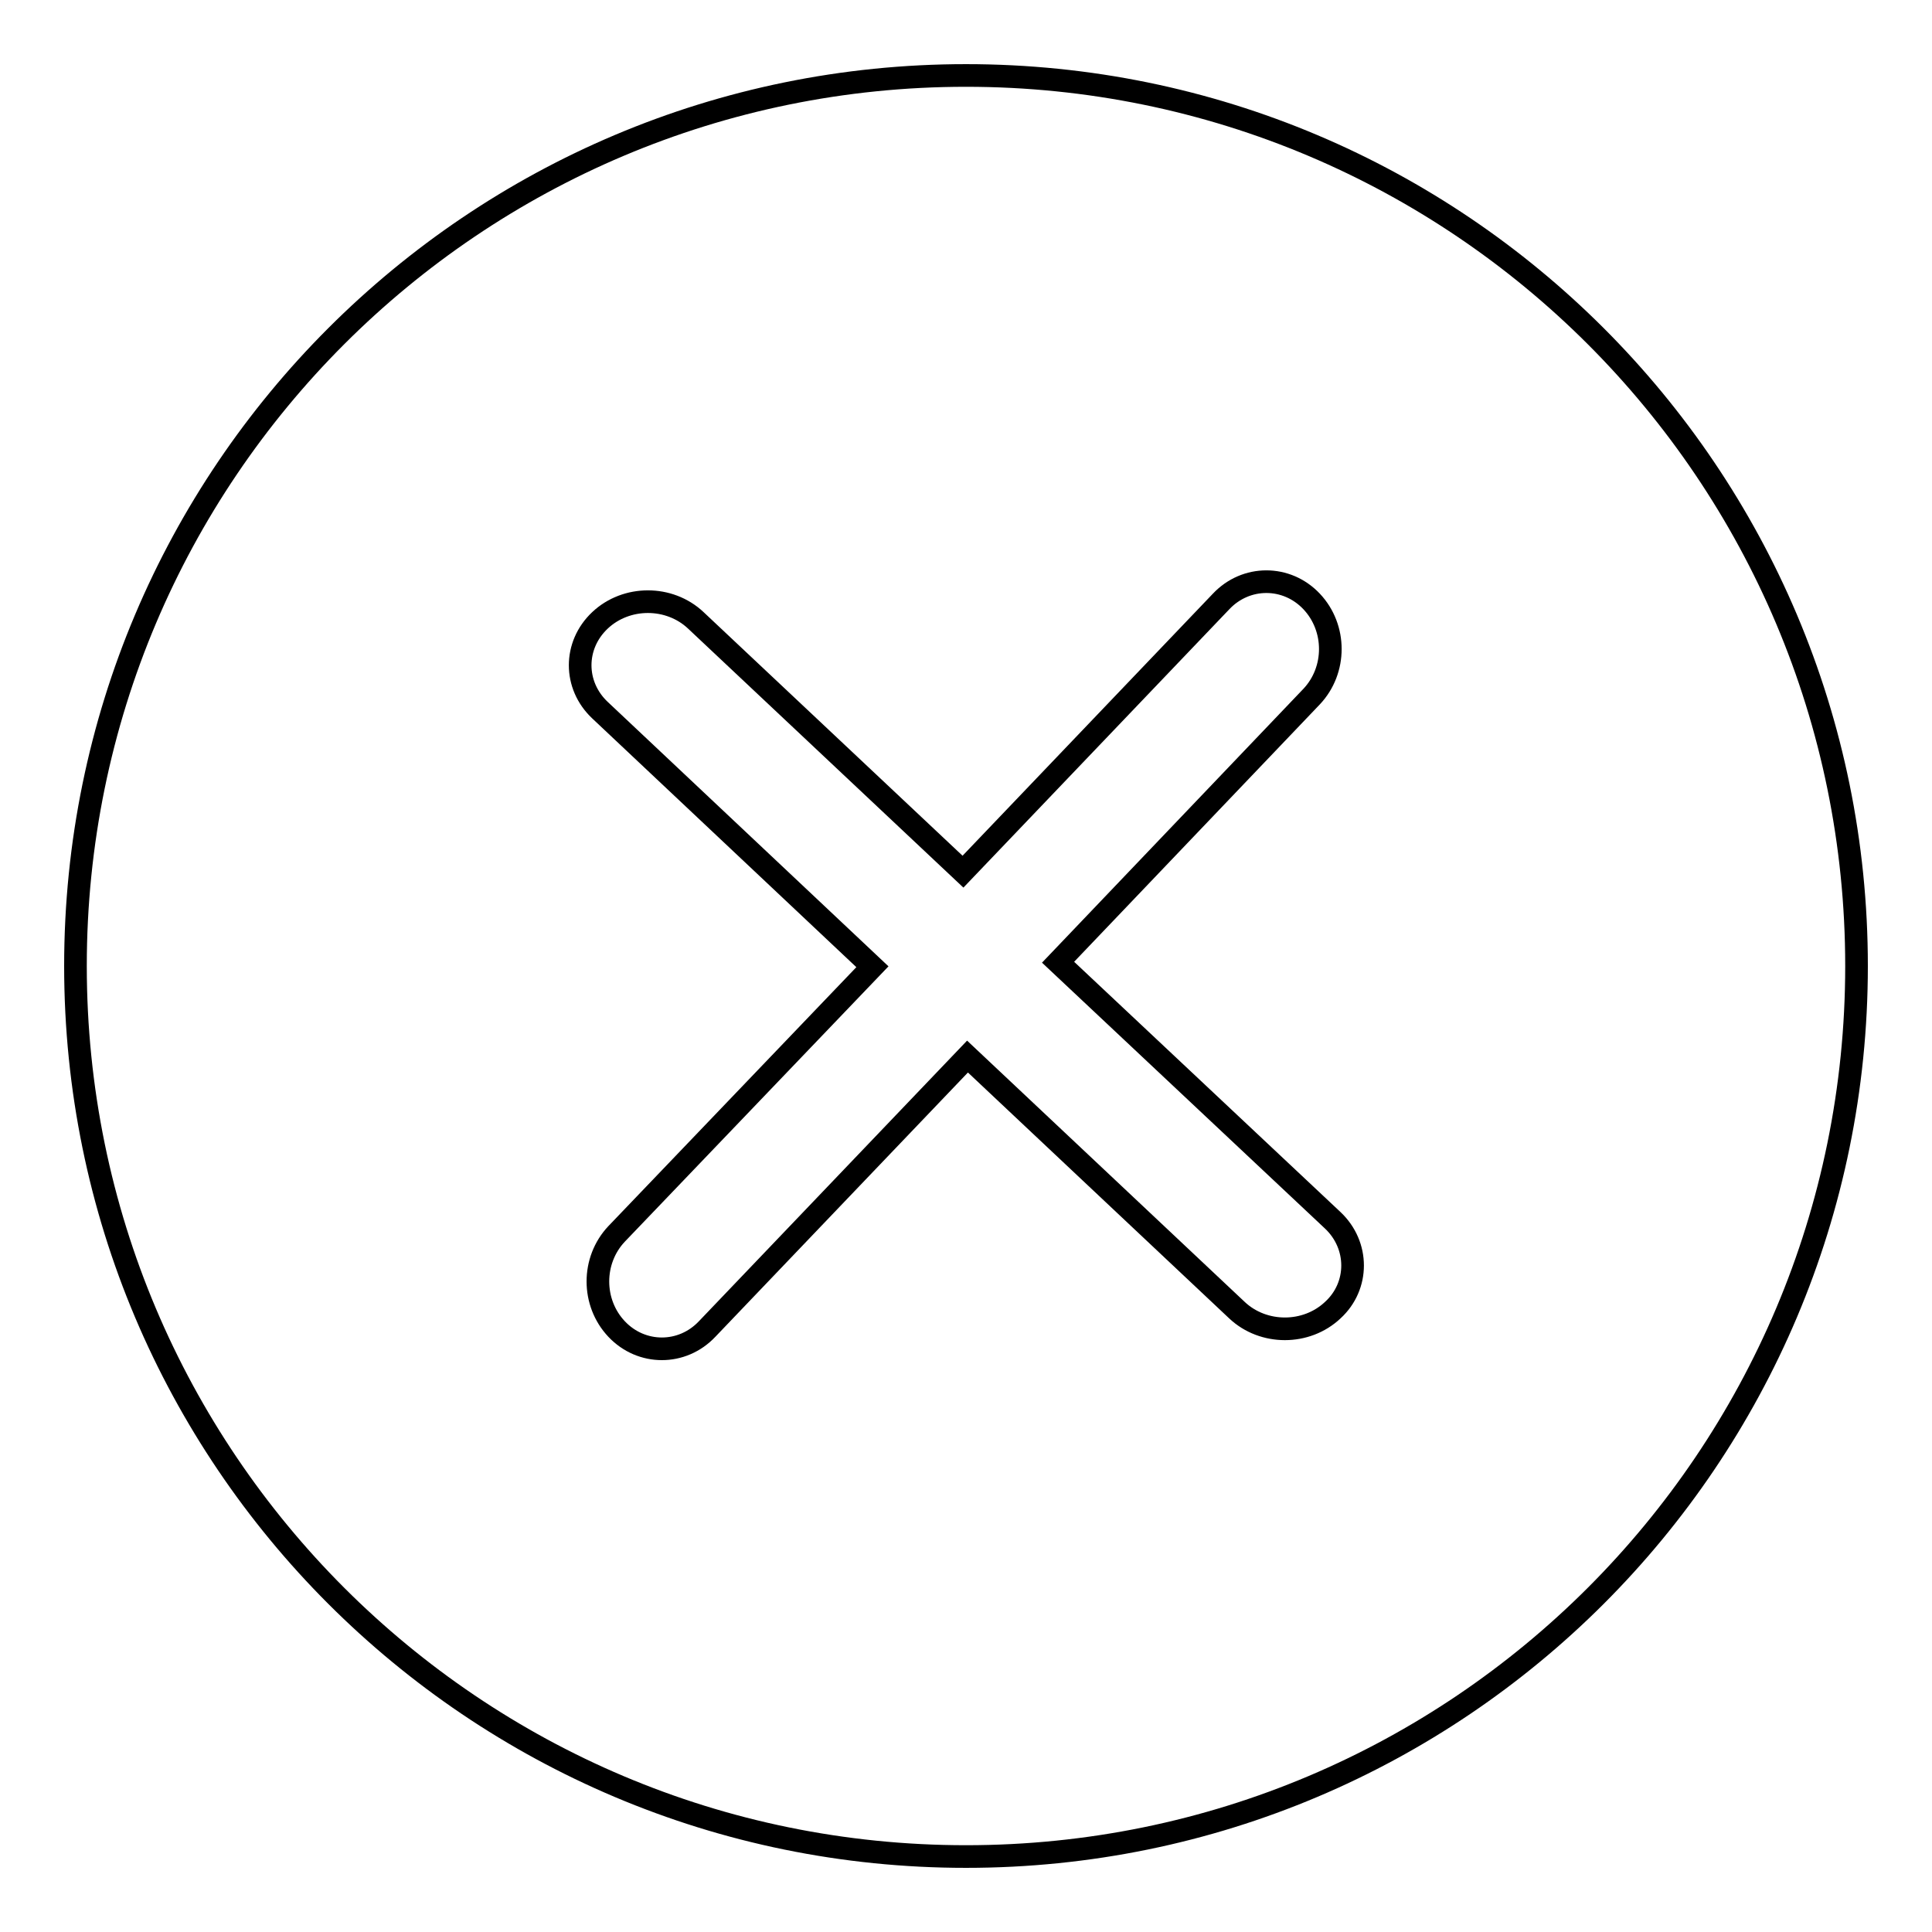 <?xml version="1.0" encoding="utf-8"?>
<!-- Svg Vector Icons : http://www.onlinewebfonts.com/icon -->
<!DOCTYPE svg PUBLIC "-//W3C//DTD SVG 1.1//EN" "http://www.w3.org/Graphics/SVG/1.1/DTD/svg11.dtd">
<svg version="1.1" xmlns="http://www.w3.org/2000/svg" xmlns:xlink="http://www.w3.org/1999/xlink" x="0px" y="0px" viewBox="0 0 256 256" enable-background="new 0 0 256 256" xml:space="preserve">
<g><g><path stroke-width="3" fill-opacity="0" stroke="#000000"  d="M128,10C62.8,10,10,62.8,10,128c0,65.2,52.8,118,118,118c65.2,0,118-52.8,118-118C246,62.8,193.2,10,128,10z M176.6,173.6c-3.5,3.3-9.2,3.3-12.7,0l-35.7-33.6l-34.5,36.1c-3.3,3.5-8.7,3.5-12,0c-3.3-3.5-3.3-9.1,0-12.6l33.9-35.4l-36.1-34c-3.5-3.3-3.5-8.6,0-11.9s9.2-3.3,12.7,0l35.4,33.3l34.2-35.8c3.3-3.5,8.7-3.5,12,0c3.3,3.5,3.3,9.1,0,12.6l-33.6,35.2l36.4,34.2C180.1,165,180.1,170.4,176.6,173.6z"/></g></g>
</svg>